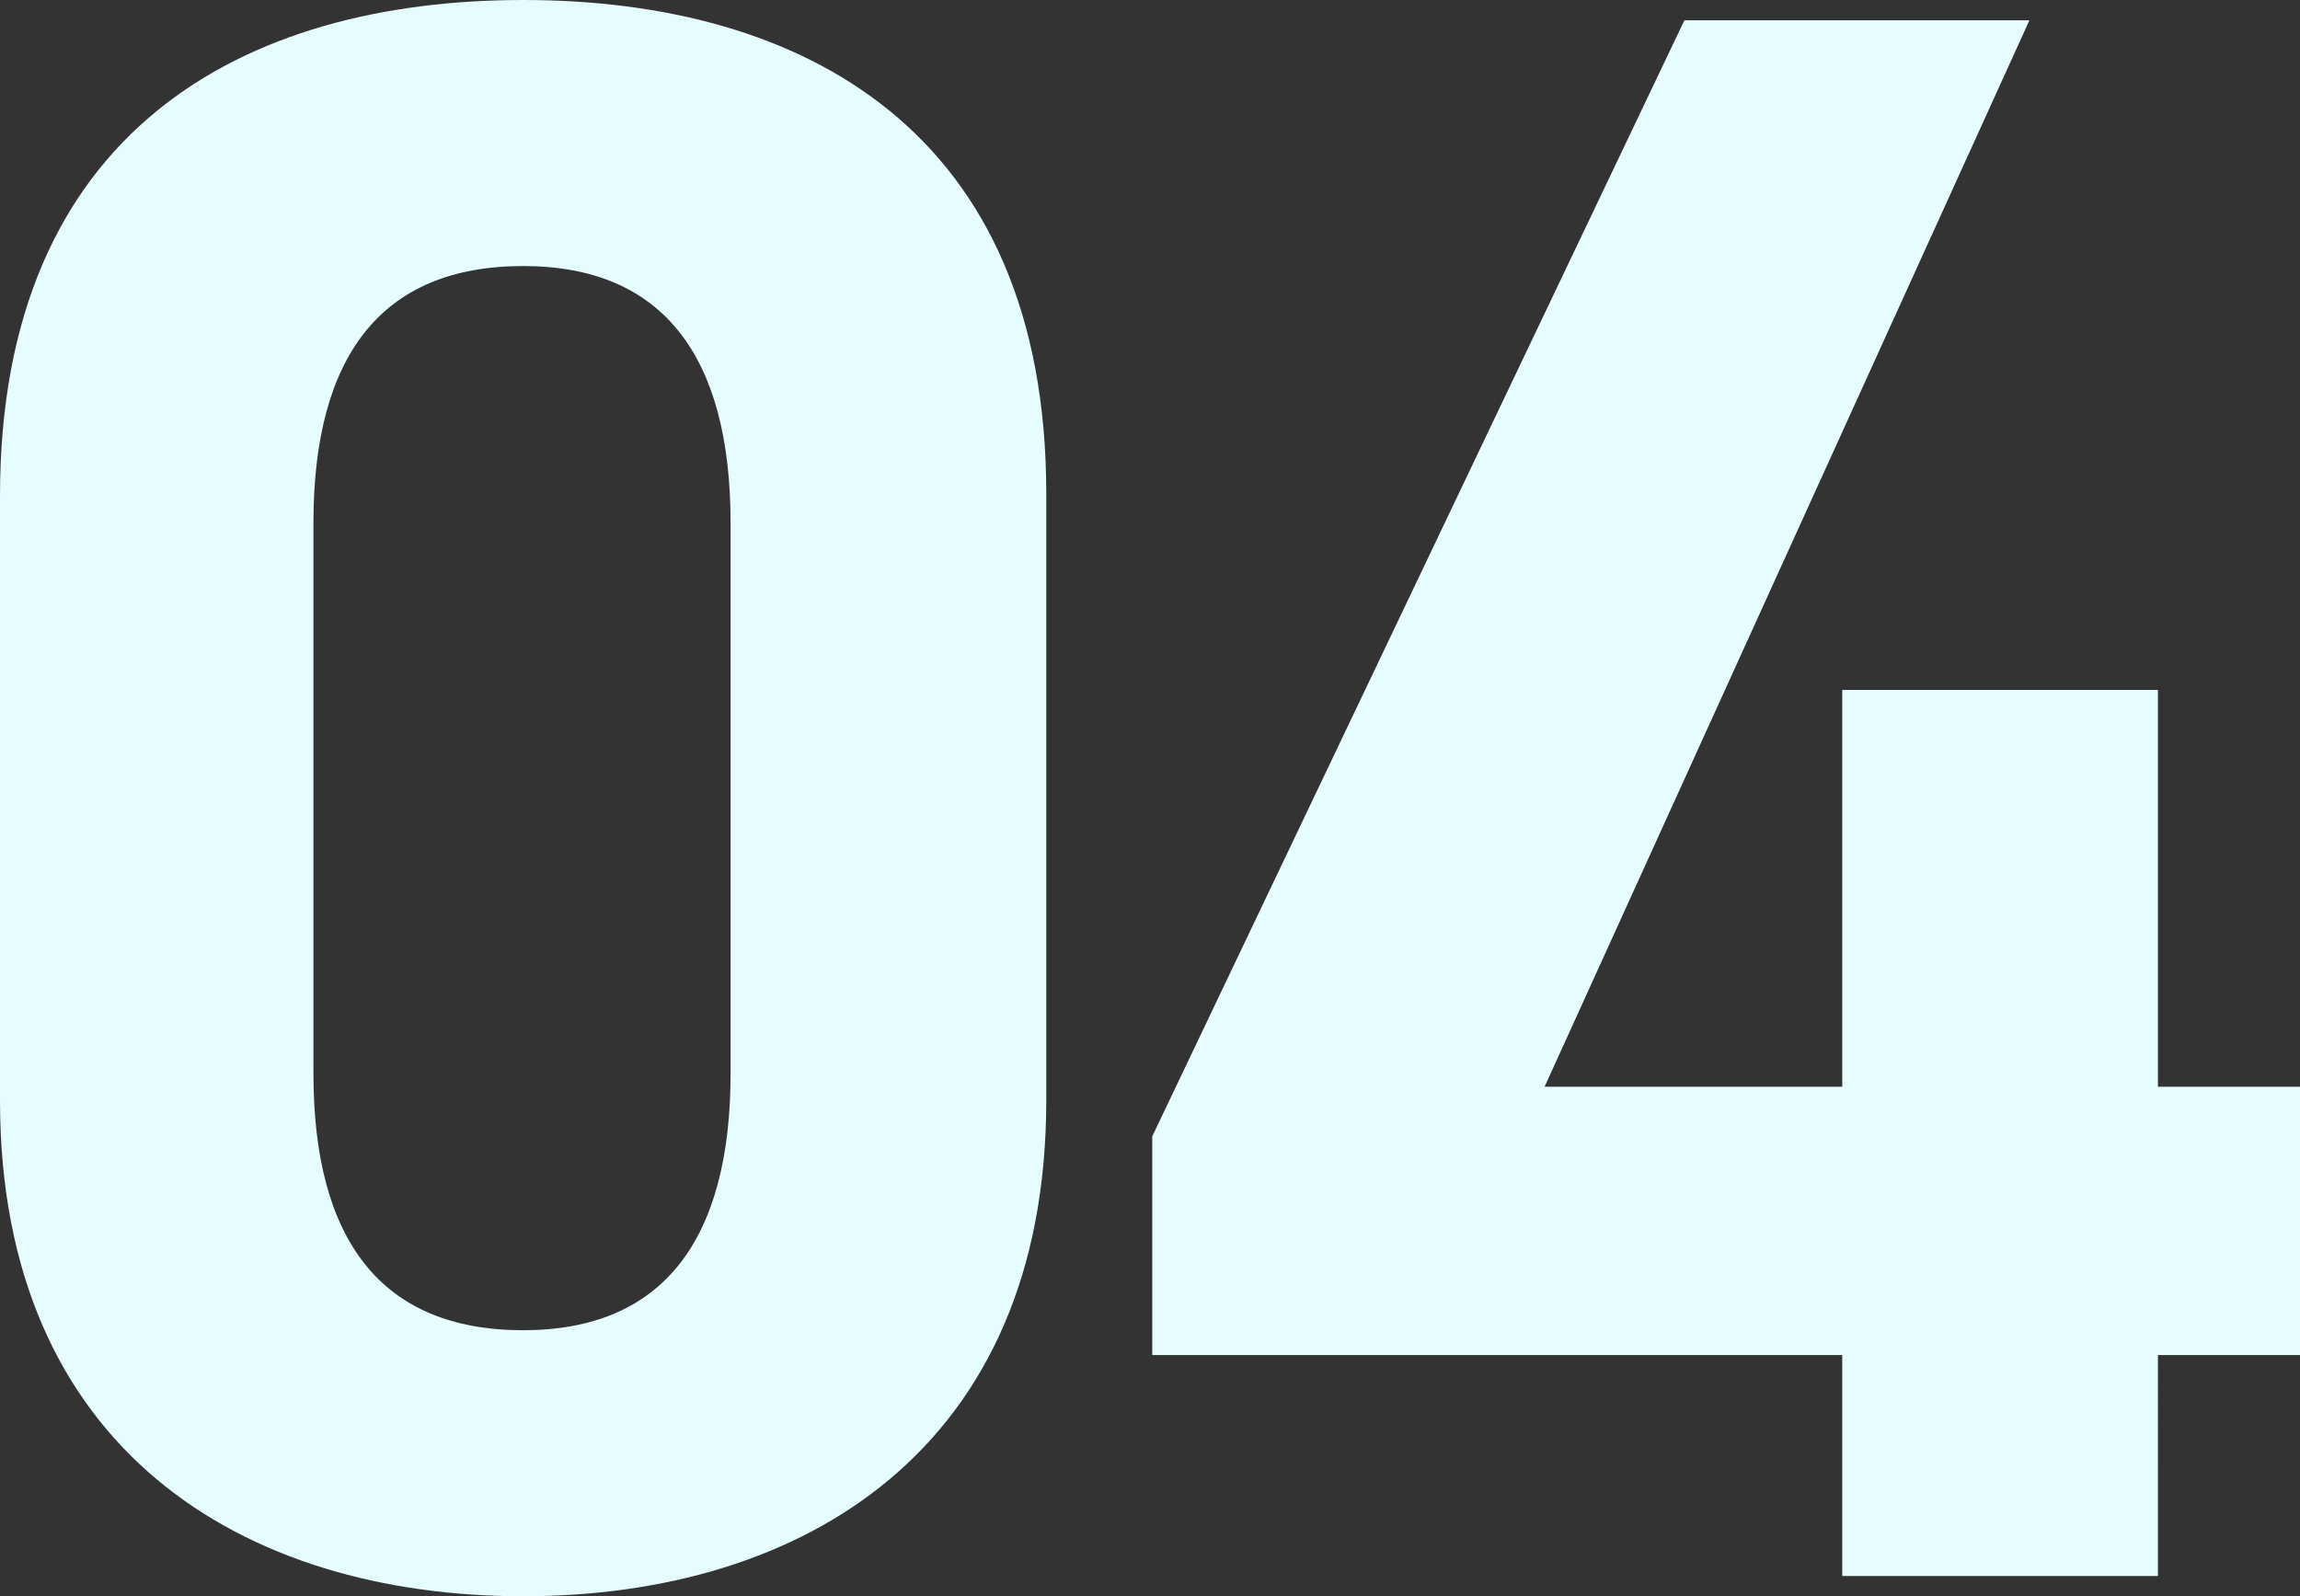 <svg xmlns="http://www.w3.org/2000/svg" width="51" height="35.4" viewBox="0 0 51 35.4"><rect x="0" y="0" width="51" height="35.4" fill="#333333" stroke="none"/><path d="M-1.9-24c0-8.05-5.4-10.95-11.6-10.95s-11.6,2.9-11.6,11v13.4c0,7.75,5.4,11,11.6,11s11.6-3.25,11.6-11Zm-7,.65v12.2c0,3.7-1.5,5.7-4.6,5.7-3.15,0-4.65-2-4.65-5.7v-12.2c0-3.7,1.5-5.7,4.65-5.7C-10.4-29.05-8.9-27.05-8.9-23.35ZM12.25-34.5.45-9.75V-4.9h15.3V0h7V-4.9H25.9v-5.95H22.75v-8.8h-7v8.8H9.15L19.9-34.5Z" transform="translate(25.1 34.95)" fill="#e6fdff"/></svg>